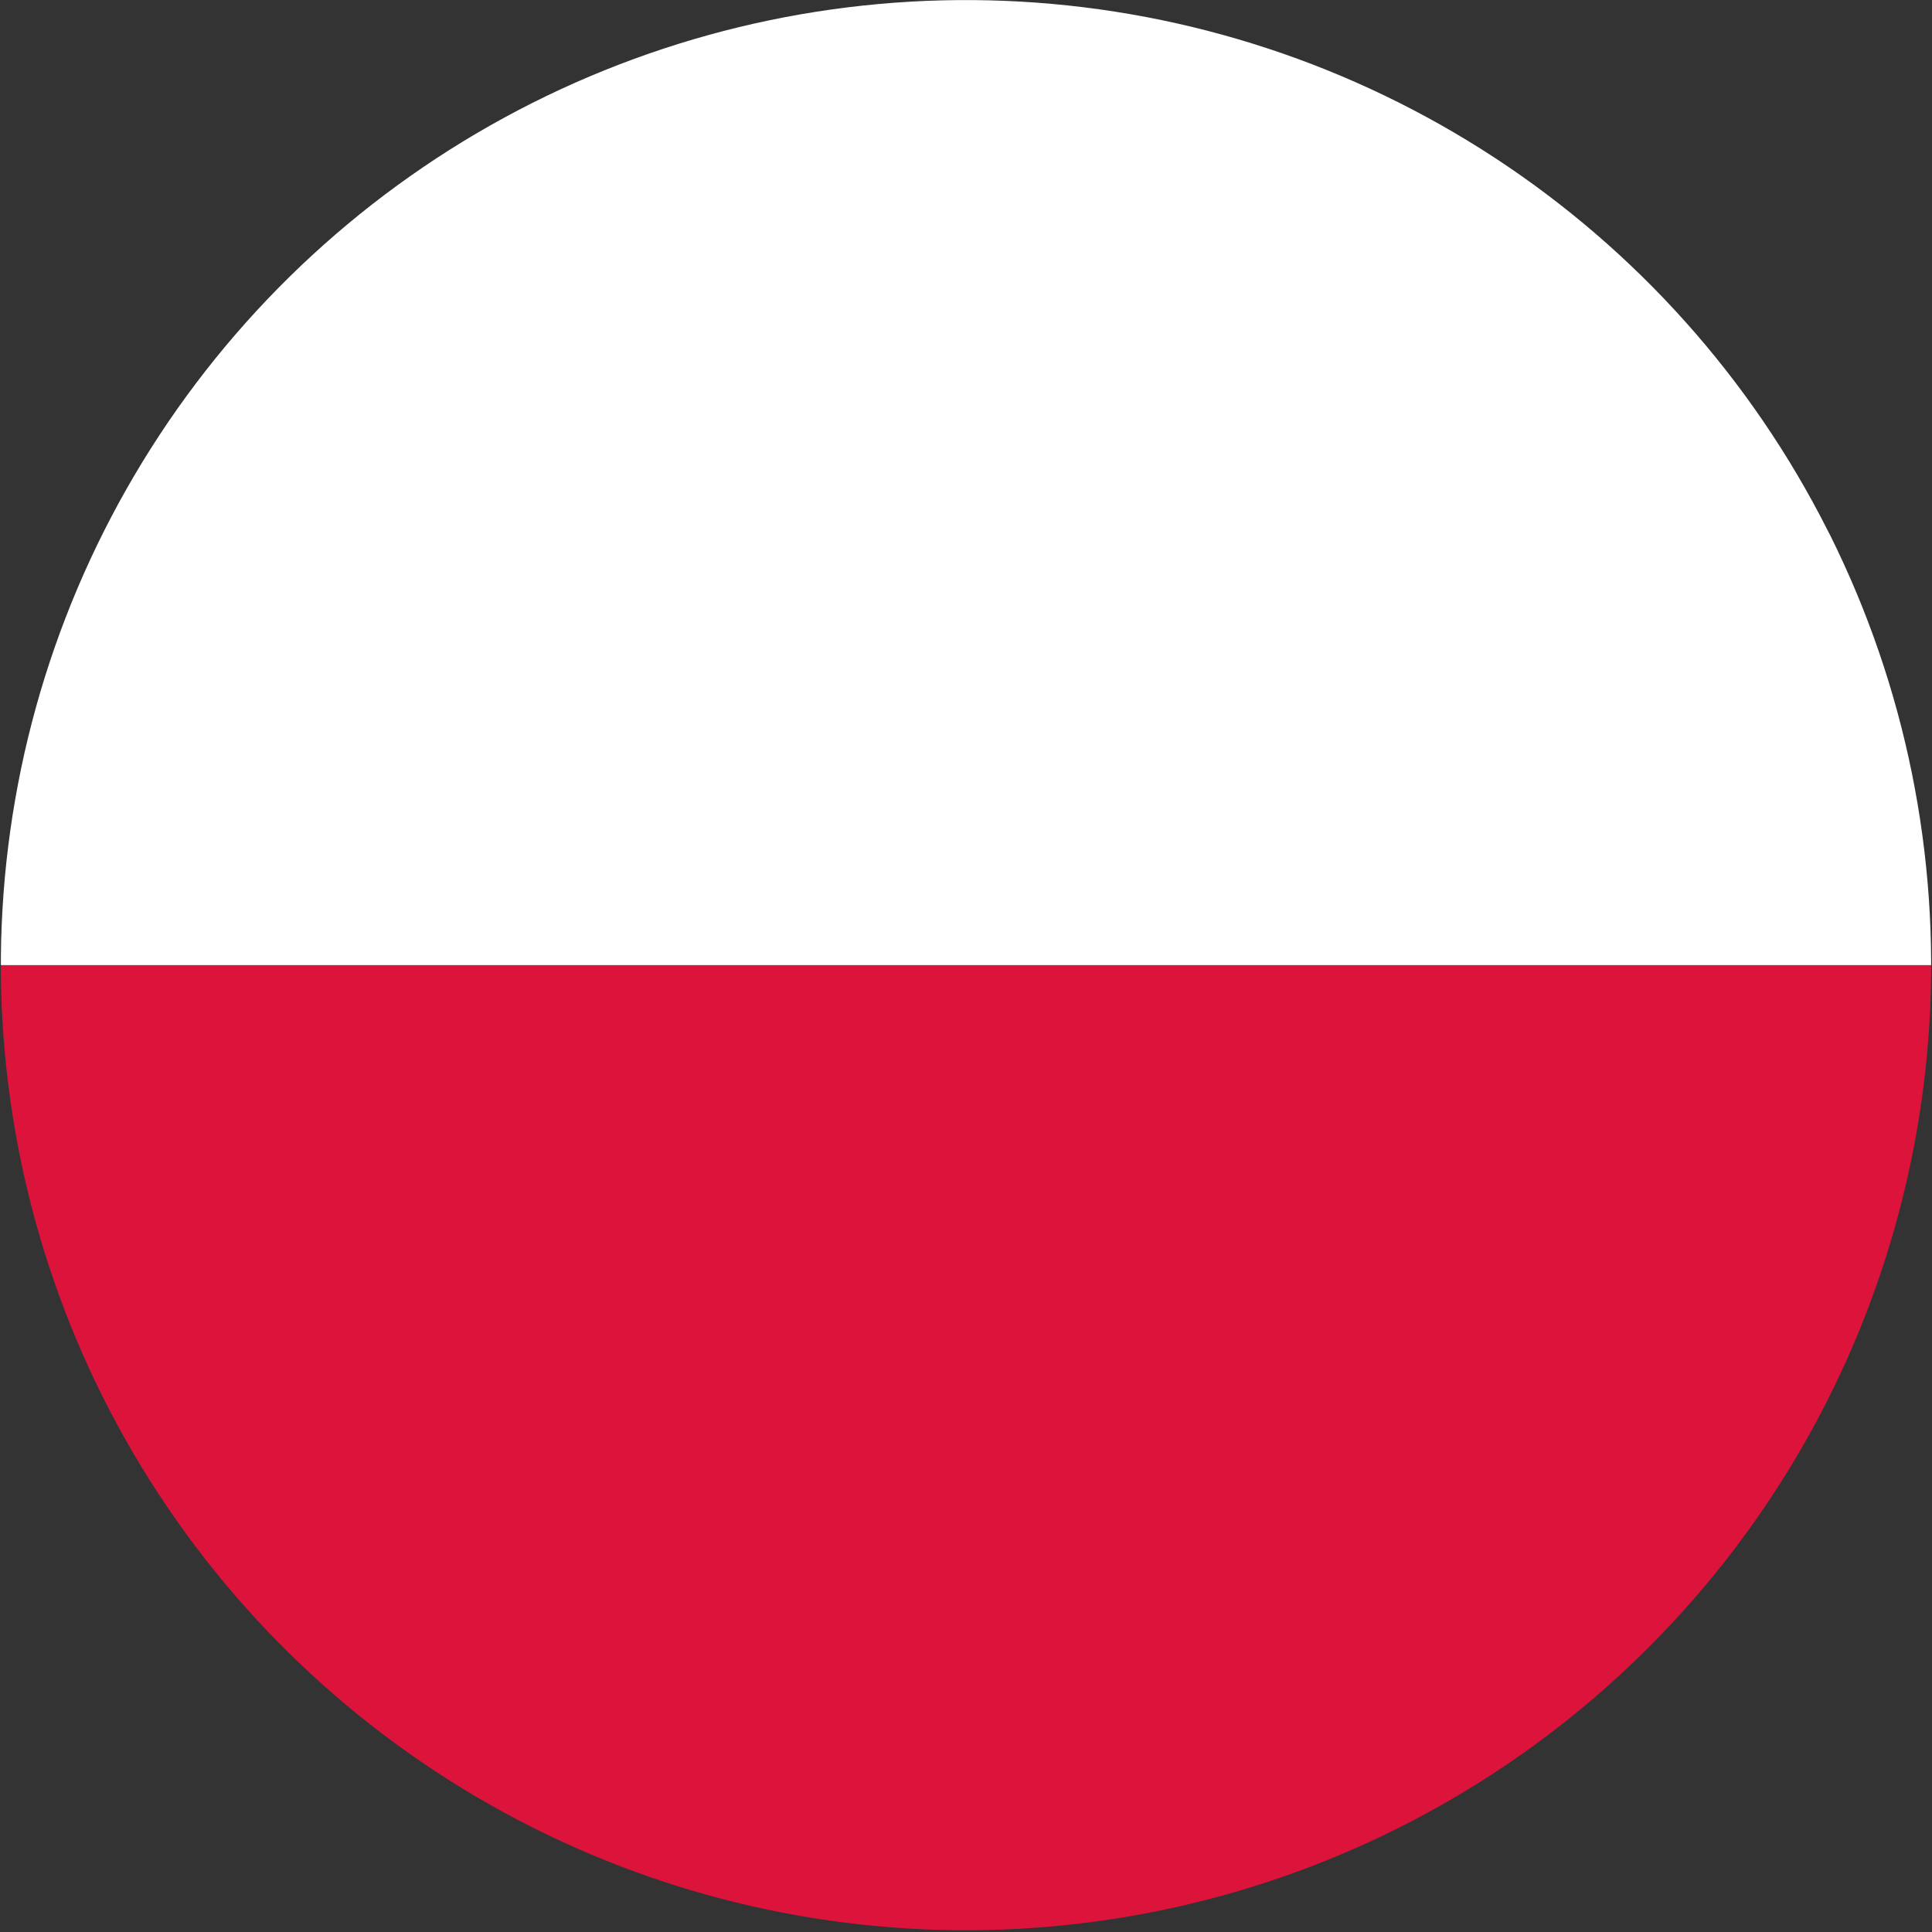 <?xml version="1.0" encoding="UTF-8" standalone="no"?>
<svg
   width="20"
   height="20"
   id="Flag of Poland"
   viewBox="0 0 0.25 0.25"
   version="1.1"
   sodipodi:docname="polish-flag.svg"
   inkscape:version="1.2.1 (9c6d41e, 2022-07-14)"
   xmlns:inkscape="http://www.inkscape.org/namespaces/inkscape"
   xmlns:sodipodi="http://sodipodi.sourceforge.net/DTD/sodipodi-0.dtd"
   xmlns="http://www.w3.org/2000/svg"
   xmlns:svg="http://www.w3.org/2000/svg">
  <rect x="0" y="0" width="0.25" height="0.25" fill="#333333" stroke="none"/>
  <defs
     id="defs9">
    <clipPath
       clipPathUnits="userSpaceOnUse"
       id="clipPath466">
      <path
         style="fill:#000000;stroke:none;stroke-width:0.007"
         id="path468"
         sodipodi:type="arc"
         sodipodi:cx="8"
         sodipodi:cy="5"
         sodipodi:rx="4.9955215"
         sodipodi:ry="4.9955297"
         sodipodi:start="5.8216542"
         sodipodi:end="5.8151305"
         sodipodi:open="true"
         sodipodi:arc-type="arc"
         d="M 12.473,2.775 A 4.996,4.996 0 0 1 10.232,9.469 4.996,4.996 0 0 1 3.534,7.239 4.996,4.996 0 0 1 5.754,0.538 4.996,4.996 0 0 1 12.458,2.746" />
    </clipPath>
  </defs>
  <sodipodi:namedview
     id="namedview7"
     pagecolor="#ffffff"
     bordercolor="#000000"
     borderopacity="0.25"
     inkscape:showpageshadow="2"
     inkscape:pageopacity="0"
     inkscape:pagecheckerboard="true"
     inkscape:deskcolor="#d1d1d1"
     showgrid="false"
     inkscape:zoom="6.568889"
     inkscape:cx="-14.233762"
     inkscape:cy="13.244249"
     inkscape:window-width="1512"
     inkscape:window-height="852"
     inkscape:window-x="940"
     inkscape:window-y="1478"
     inkscape:window-maximized="0"
     inkscape:current-layer="Flag of Poland" />
  <rect
     width="16"
     height="10"
     fill="#ffffff"
     id="rect2"
     x="8.987"
     y="-2.42" />
  <g
     id="g464"
     clip-path="url(#clipPath466)"
     transform="matrix(0.025,0,0,0.025,-0.075,-1.1185871e-4)">
    <rect
       width="16"
       height="5"
       fill="#dc143c"
       y="5"
       id="rect4"
       x="0" />
    <rect
       width="16"
       height="5"
       fill="#dc143c"
       y="0"
       id="rect460"
       x="0"
       style="fill:#ffffff" />
  </g>
</svg>
